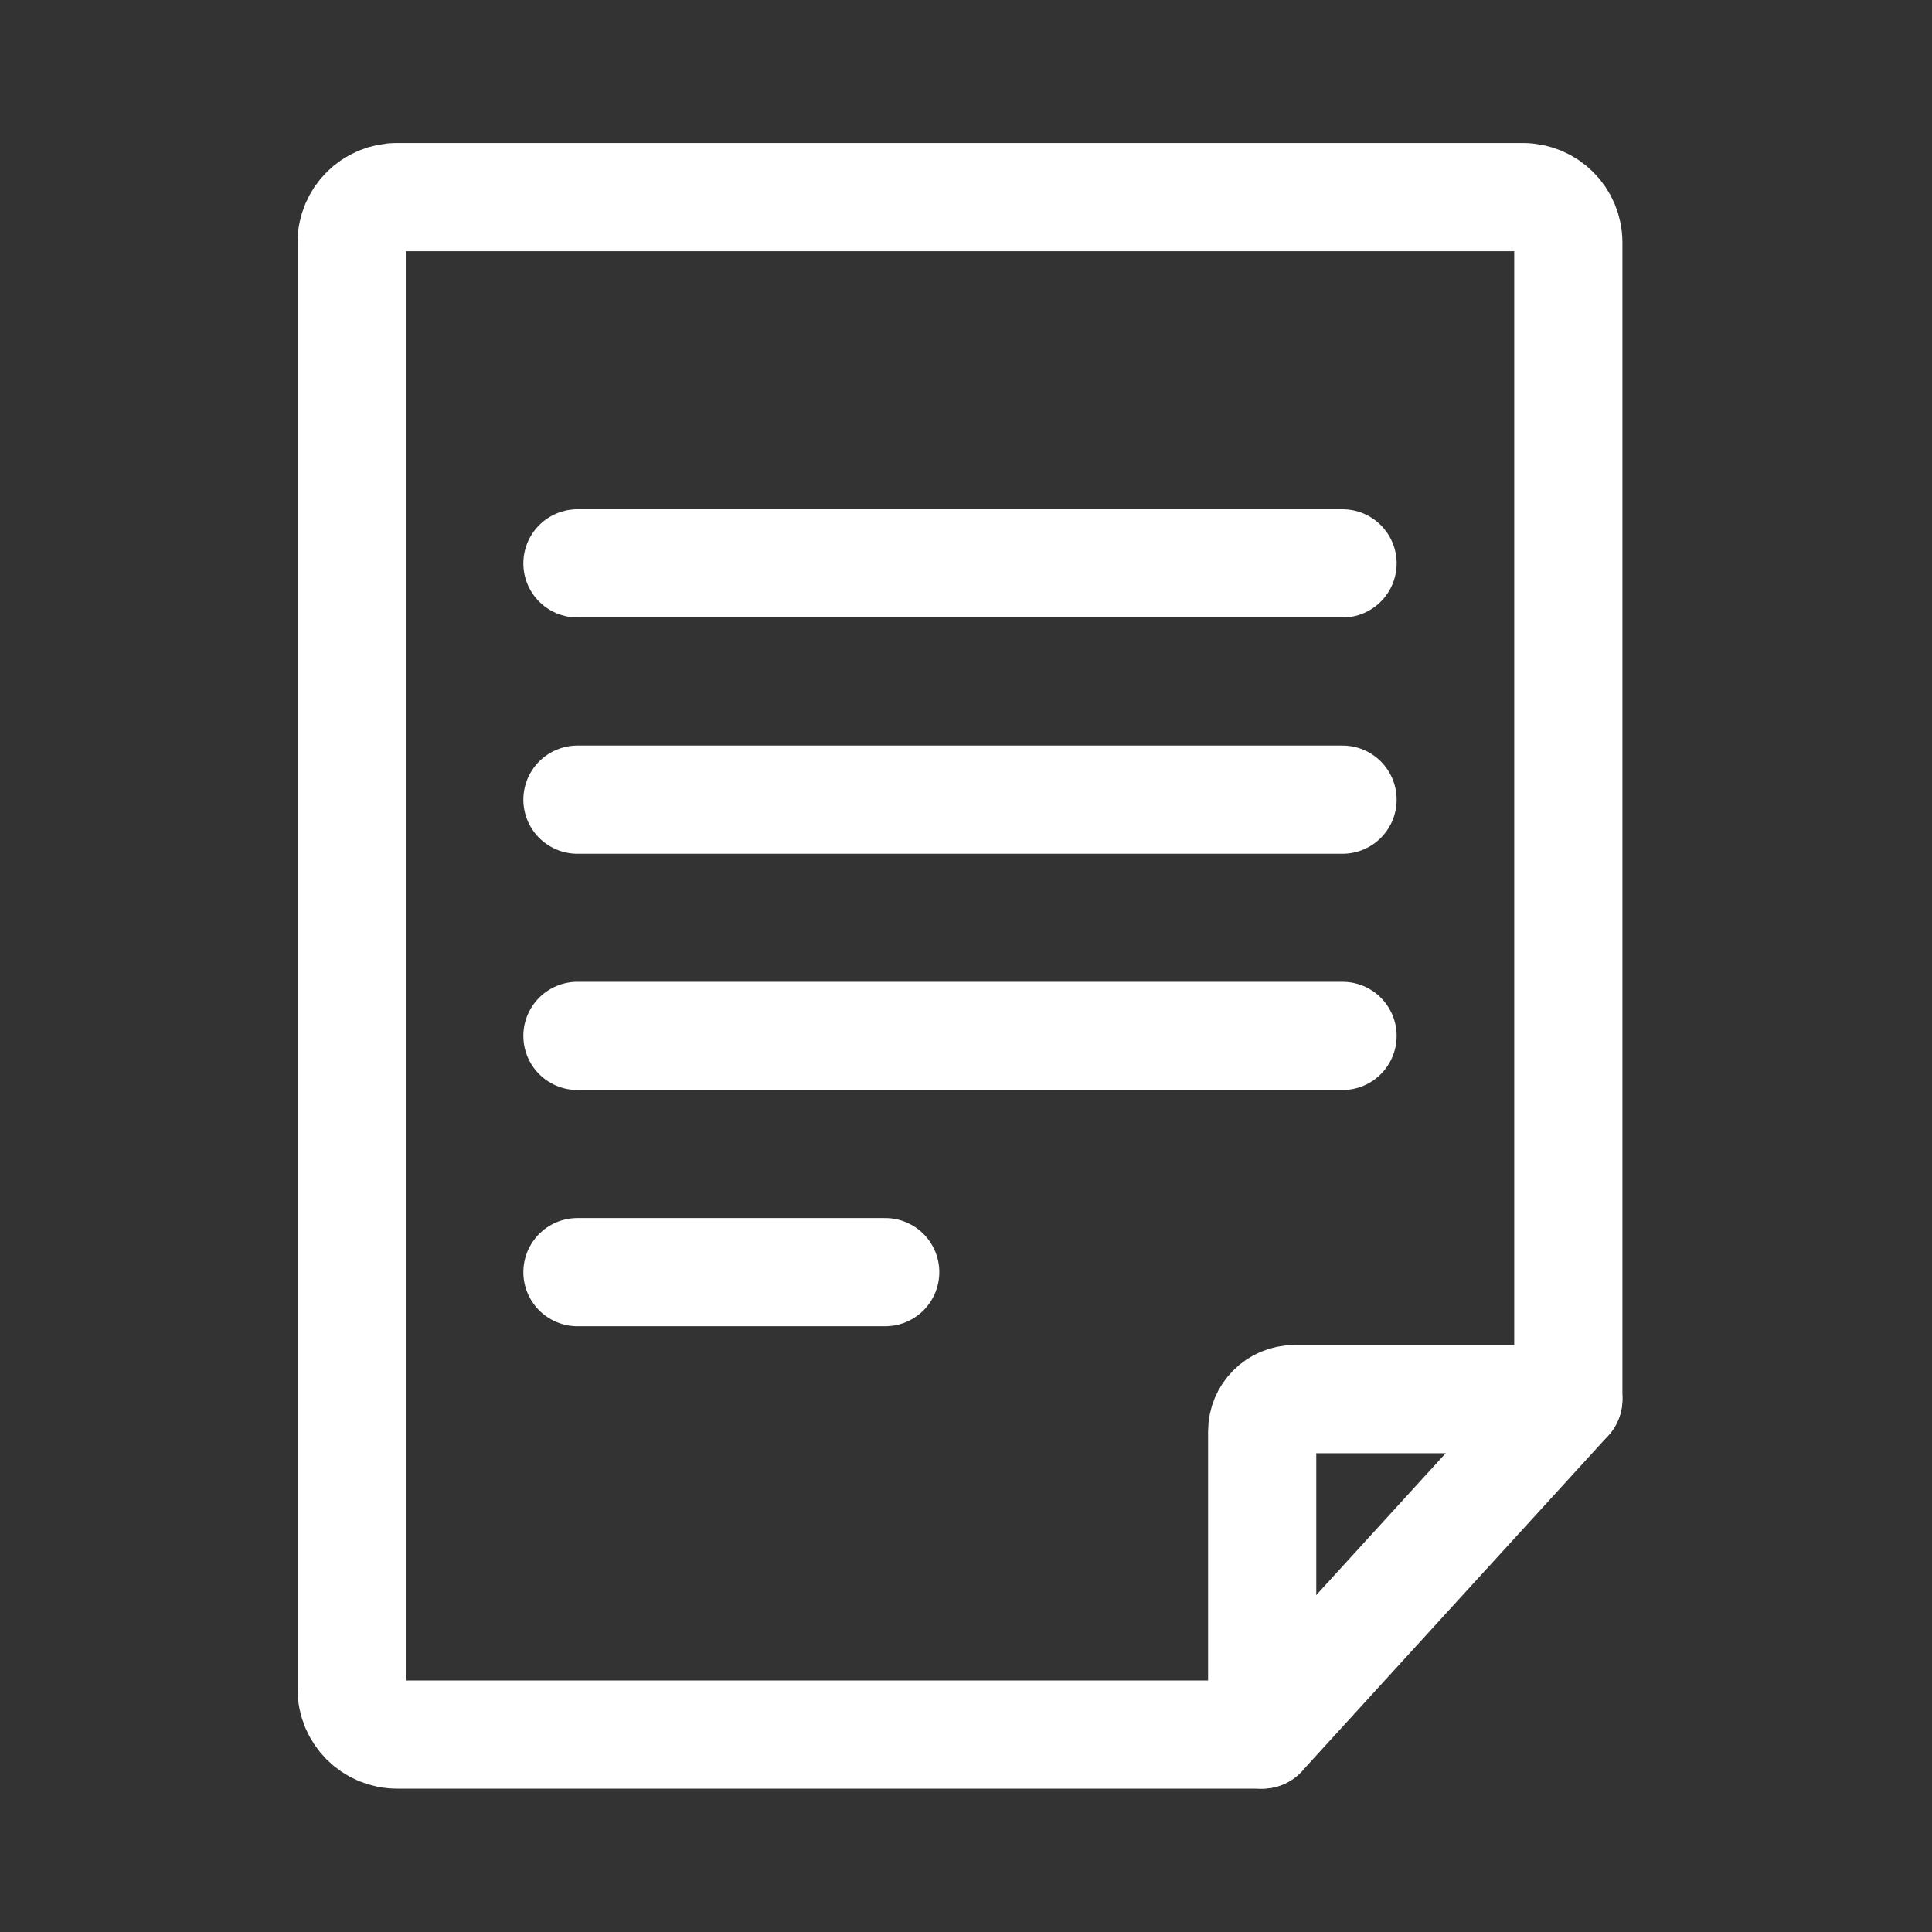 <svg xmlns="http://www.w3.org/2000/svg" width="50" height="50" viewBox="0 0 50 50"><rect x="0" y="0" width="50" height="50" fill="#333333" stroke="none"/><g fill="none" fill-rule="evenodd" stroke="#FFF" stroke-linecap="round" stroke-linejoin="round" stroke-width="2.8" transform="translate(9 5)"><path d="M31.588,31.209 L31.588,1.275 C31.588,0.626 31.062,0.101 30.413,0.101 L1.275,0.101 C0.626,0.101 0.1,0.626 0.1,1.275 L0.1,38.715 C0.1,39.364 0.626,39.89 1.275,39.89 L23.665,39.89 L31.588,31.209 Z"/><line x1="5.944" x2="25.745" y1="9.58" y2="9.58"/><line x1="5.944" x2="25.745" y1="15.695" y2="15.695"/><line x1="5.944" x2="25.745" y1="21.809" y2="21.809"/><line x1="5.944" x2="13.909" y1="27.923" y2="27.923"/><path d="M23.665,39.89 L23.665,32.043 C23.665,31.583 24.038,31.209 24.499,31.209 L31.588,31.209"/></g></svg>